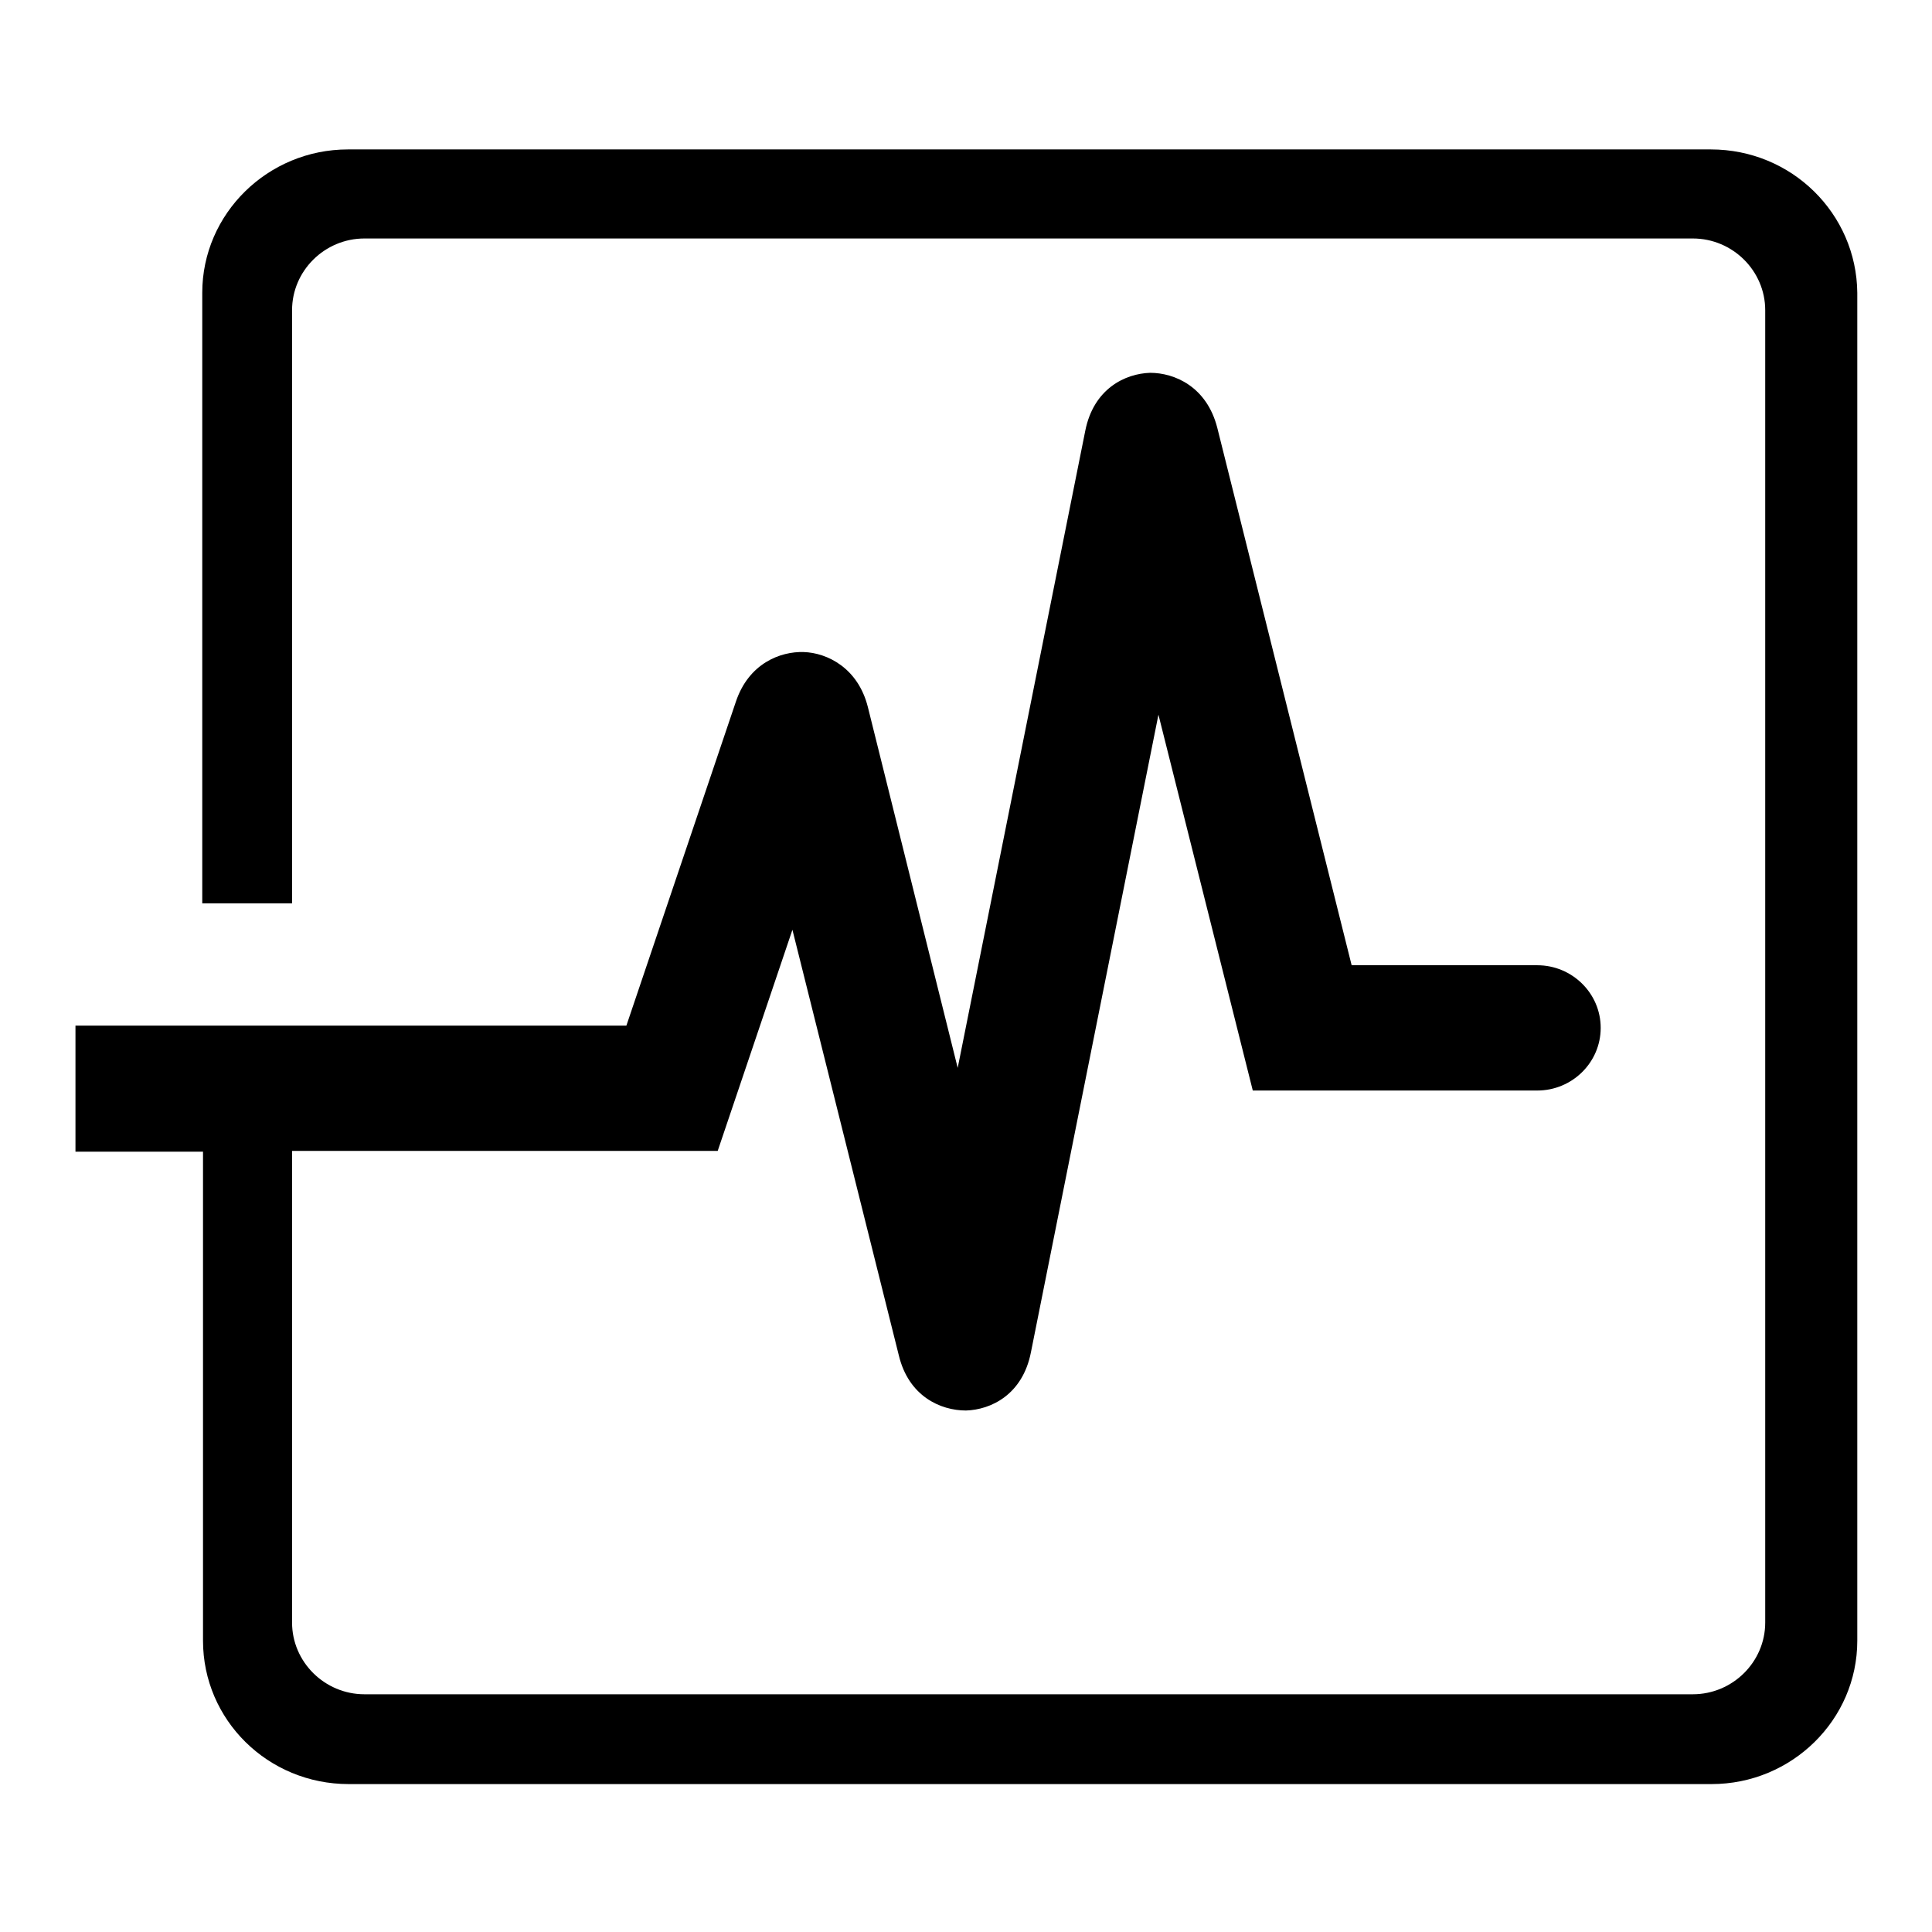<?xml version="1.0" encoding="utf-8"?>
<!-- Svg Vector Icons : http://www.onlinewebfonts.com/icon -->
<!DOCTYPE svg PUBLIC "-//W3C//DTD SVG 1.1//EN" "http://www.w3.org/Graphics/SVG/1.1/DTD/svg11.dtd">
<svg version="1.1" xmlns="http://www.w3.org/2000/svg" xmlns:xlink="http://www.w3.org/1999/xlink" x="0px" y="0px" viewBox="0 0 256 256" enable-background="new 0 0 256 256" xml:space="preserve">
<g><g><path fill="#000000" d="M226.7,19.8H46.1c-10.6,0-19.3,8.5-19.3,19v80.9h11.9V41.1c0-5.2,4.3-9.5,9.6-9.5h176c5.3,0,9.6,4.3,9.6,9.5v173.9c0,5.2-4.3,9.5-9.6,9.5h-176c-5.3,0-9.6-4.3-9.6-9.5v-62.5h56.4l9.9-29.3l14.1,56.4c1.3,5.4,5.5,7.3,8.9,7.3c3.3-0.1,7.5-2.1,8.6-7.7l16.9-84.5l12.5,49.8h37.7c4.6,0,8.4-3.7,8.4-8.3c0-4.6-3.8-8.3-8.4-8.3h-24.6l-17.8-71.2c-1.4-5.5-5.7-7.3-8.9-7.3c-3.3,0.1-7.5,2.1-8.6,7.7l-16.9,84.4l-11.9-47.8c-1.3-5.2-5.4-7.2-8.5-7.3c-3.1-0.1-7.3,1.5-9,6.6l-14.5,42.9H10v16.7h16.9v64.8c0,10.5,8.6,19,19.3,19h180.6c10.6,0,19.3-8.5,19.3-19V38.8C246,28.3,237.4,19.8,226.7,19.8L226.7,19.8z"/></g></g>
</svg>